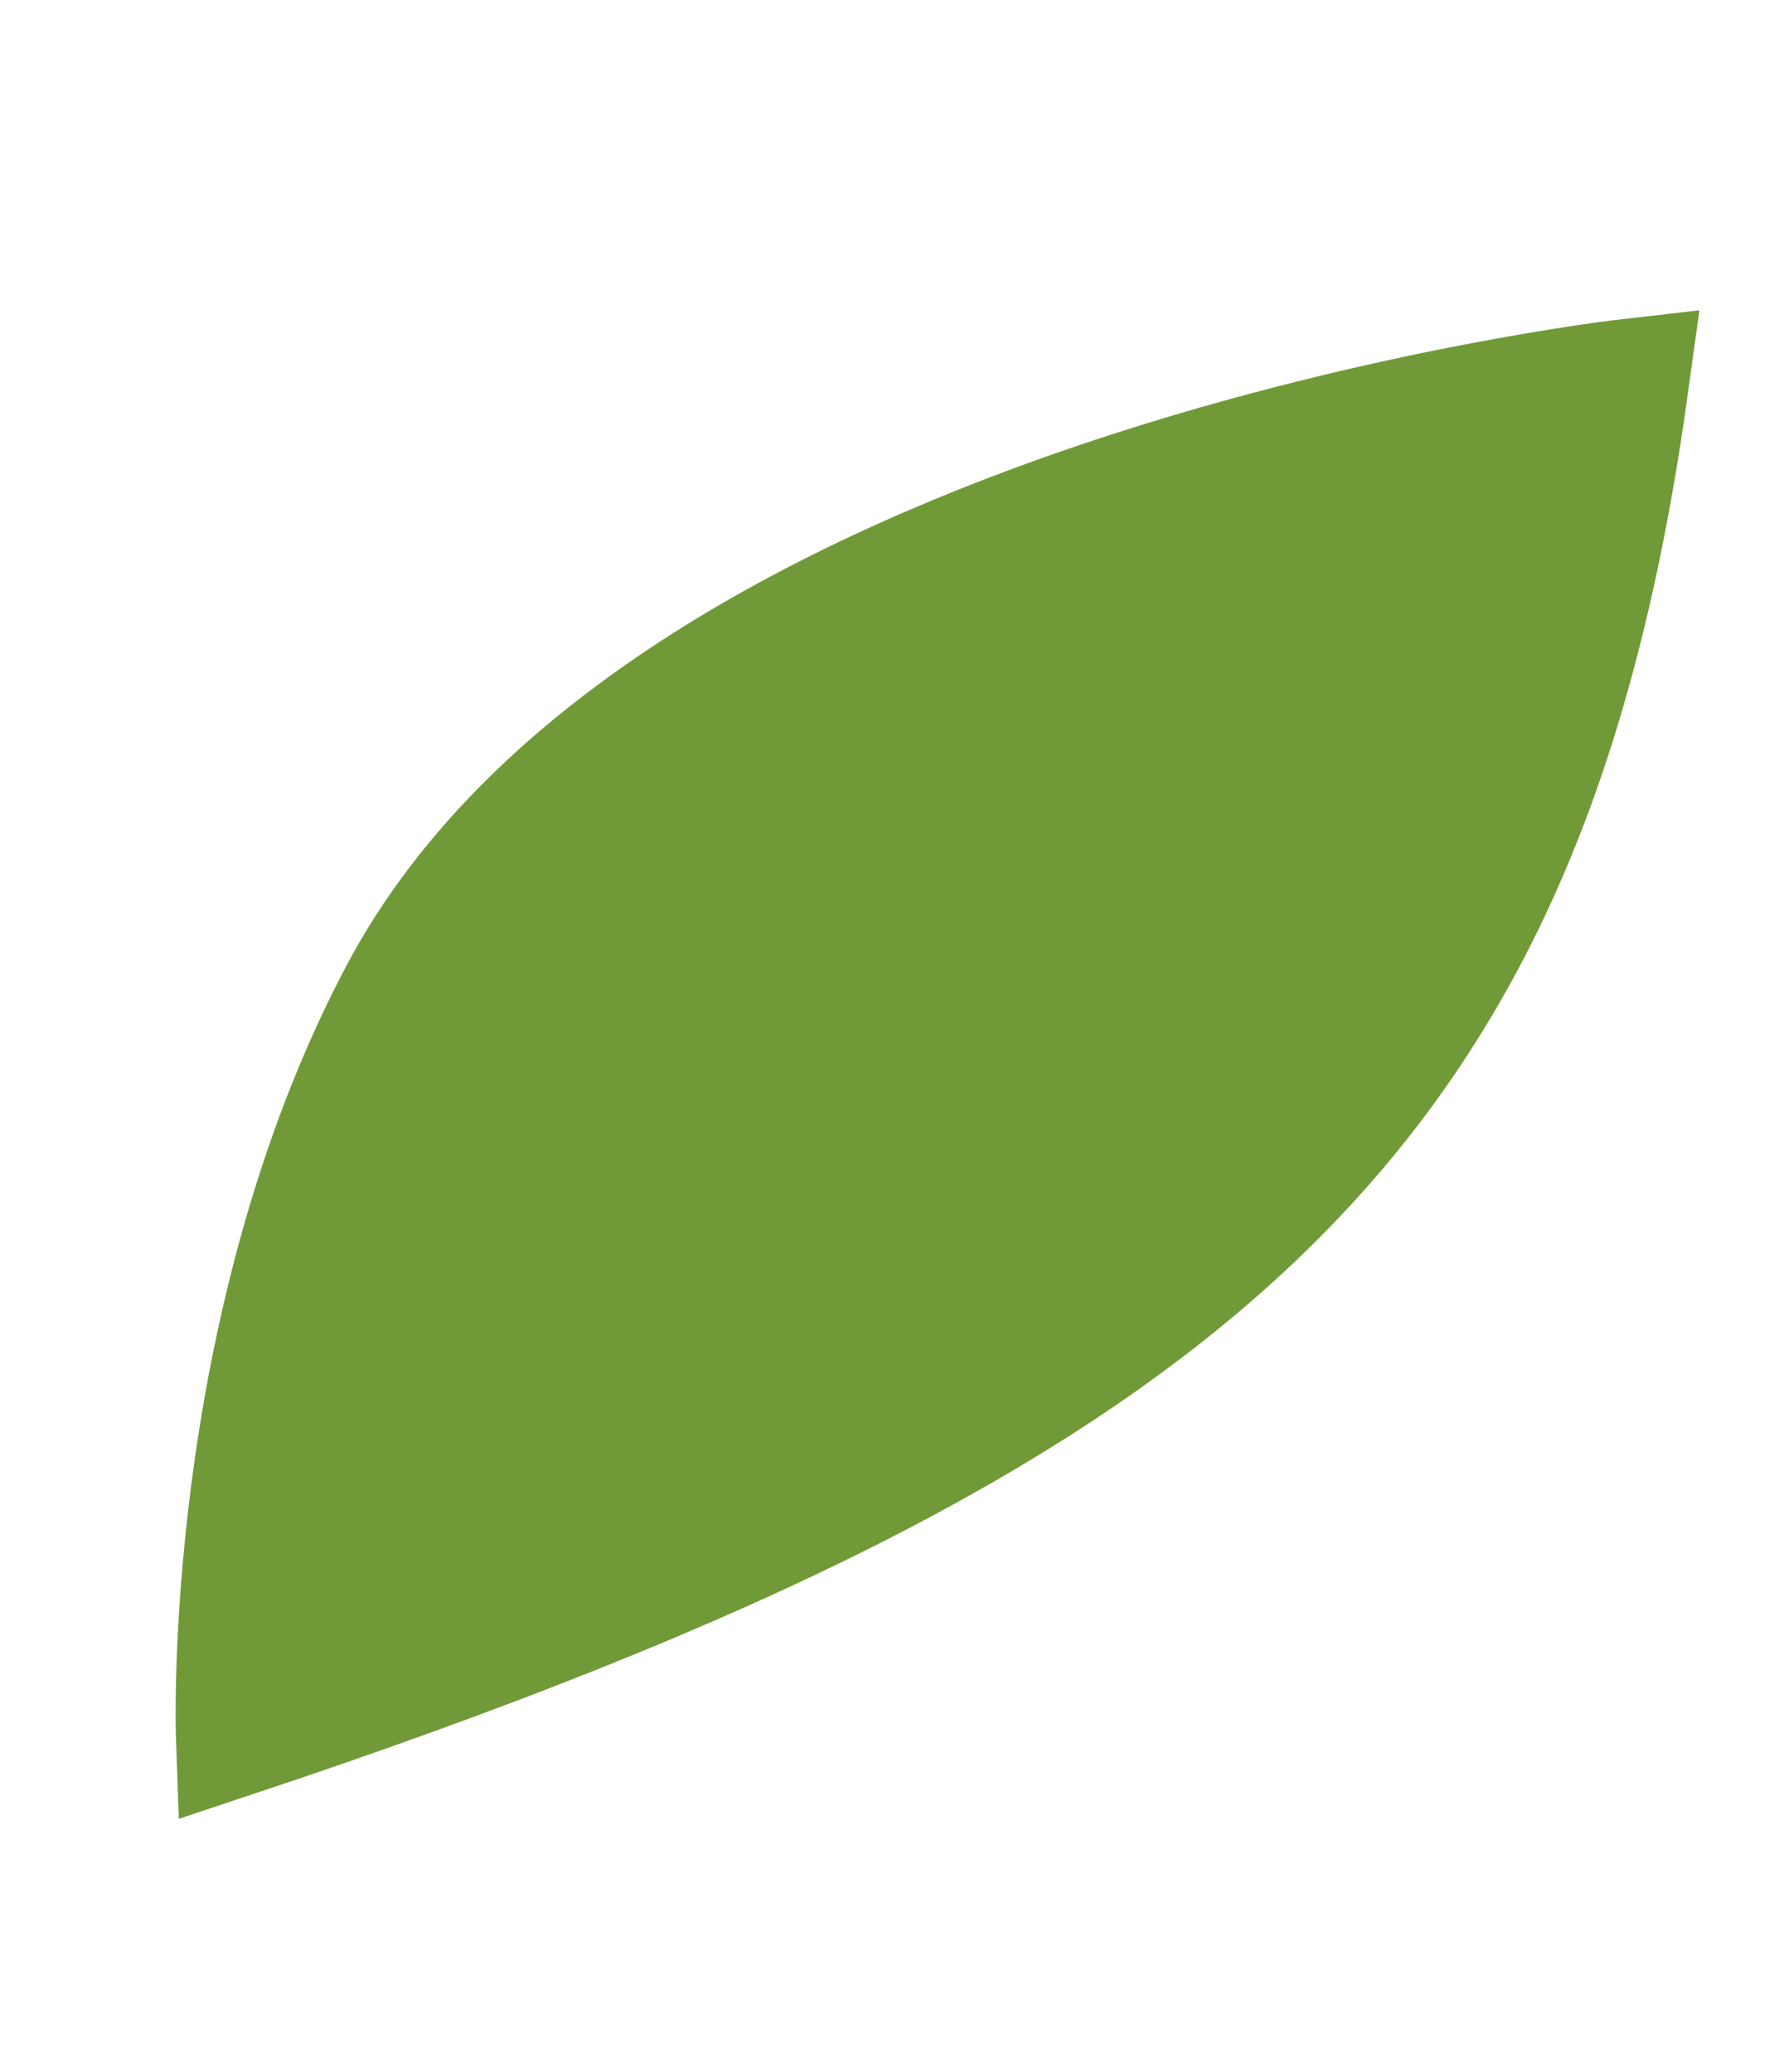 <svg width="133" height="154" viewBox="0 0 133 154" fill="none" xmlns="http://www.w3.org/2000/svg">
<path d="M121.093 28.192C113.636 82.414 90.498 104.728 17.578 129.027C17.578 129.027 16.509 98.852 29.743 73.867C49.628 36.323 121.093 28.192 121.093 28.192Z" fill="#709A37" stroke="#709A37" stroke-width="9" stroke-linecap="round"/>
</svg>

